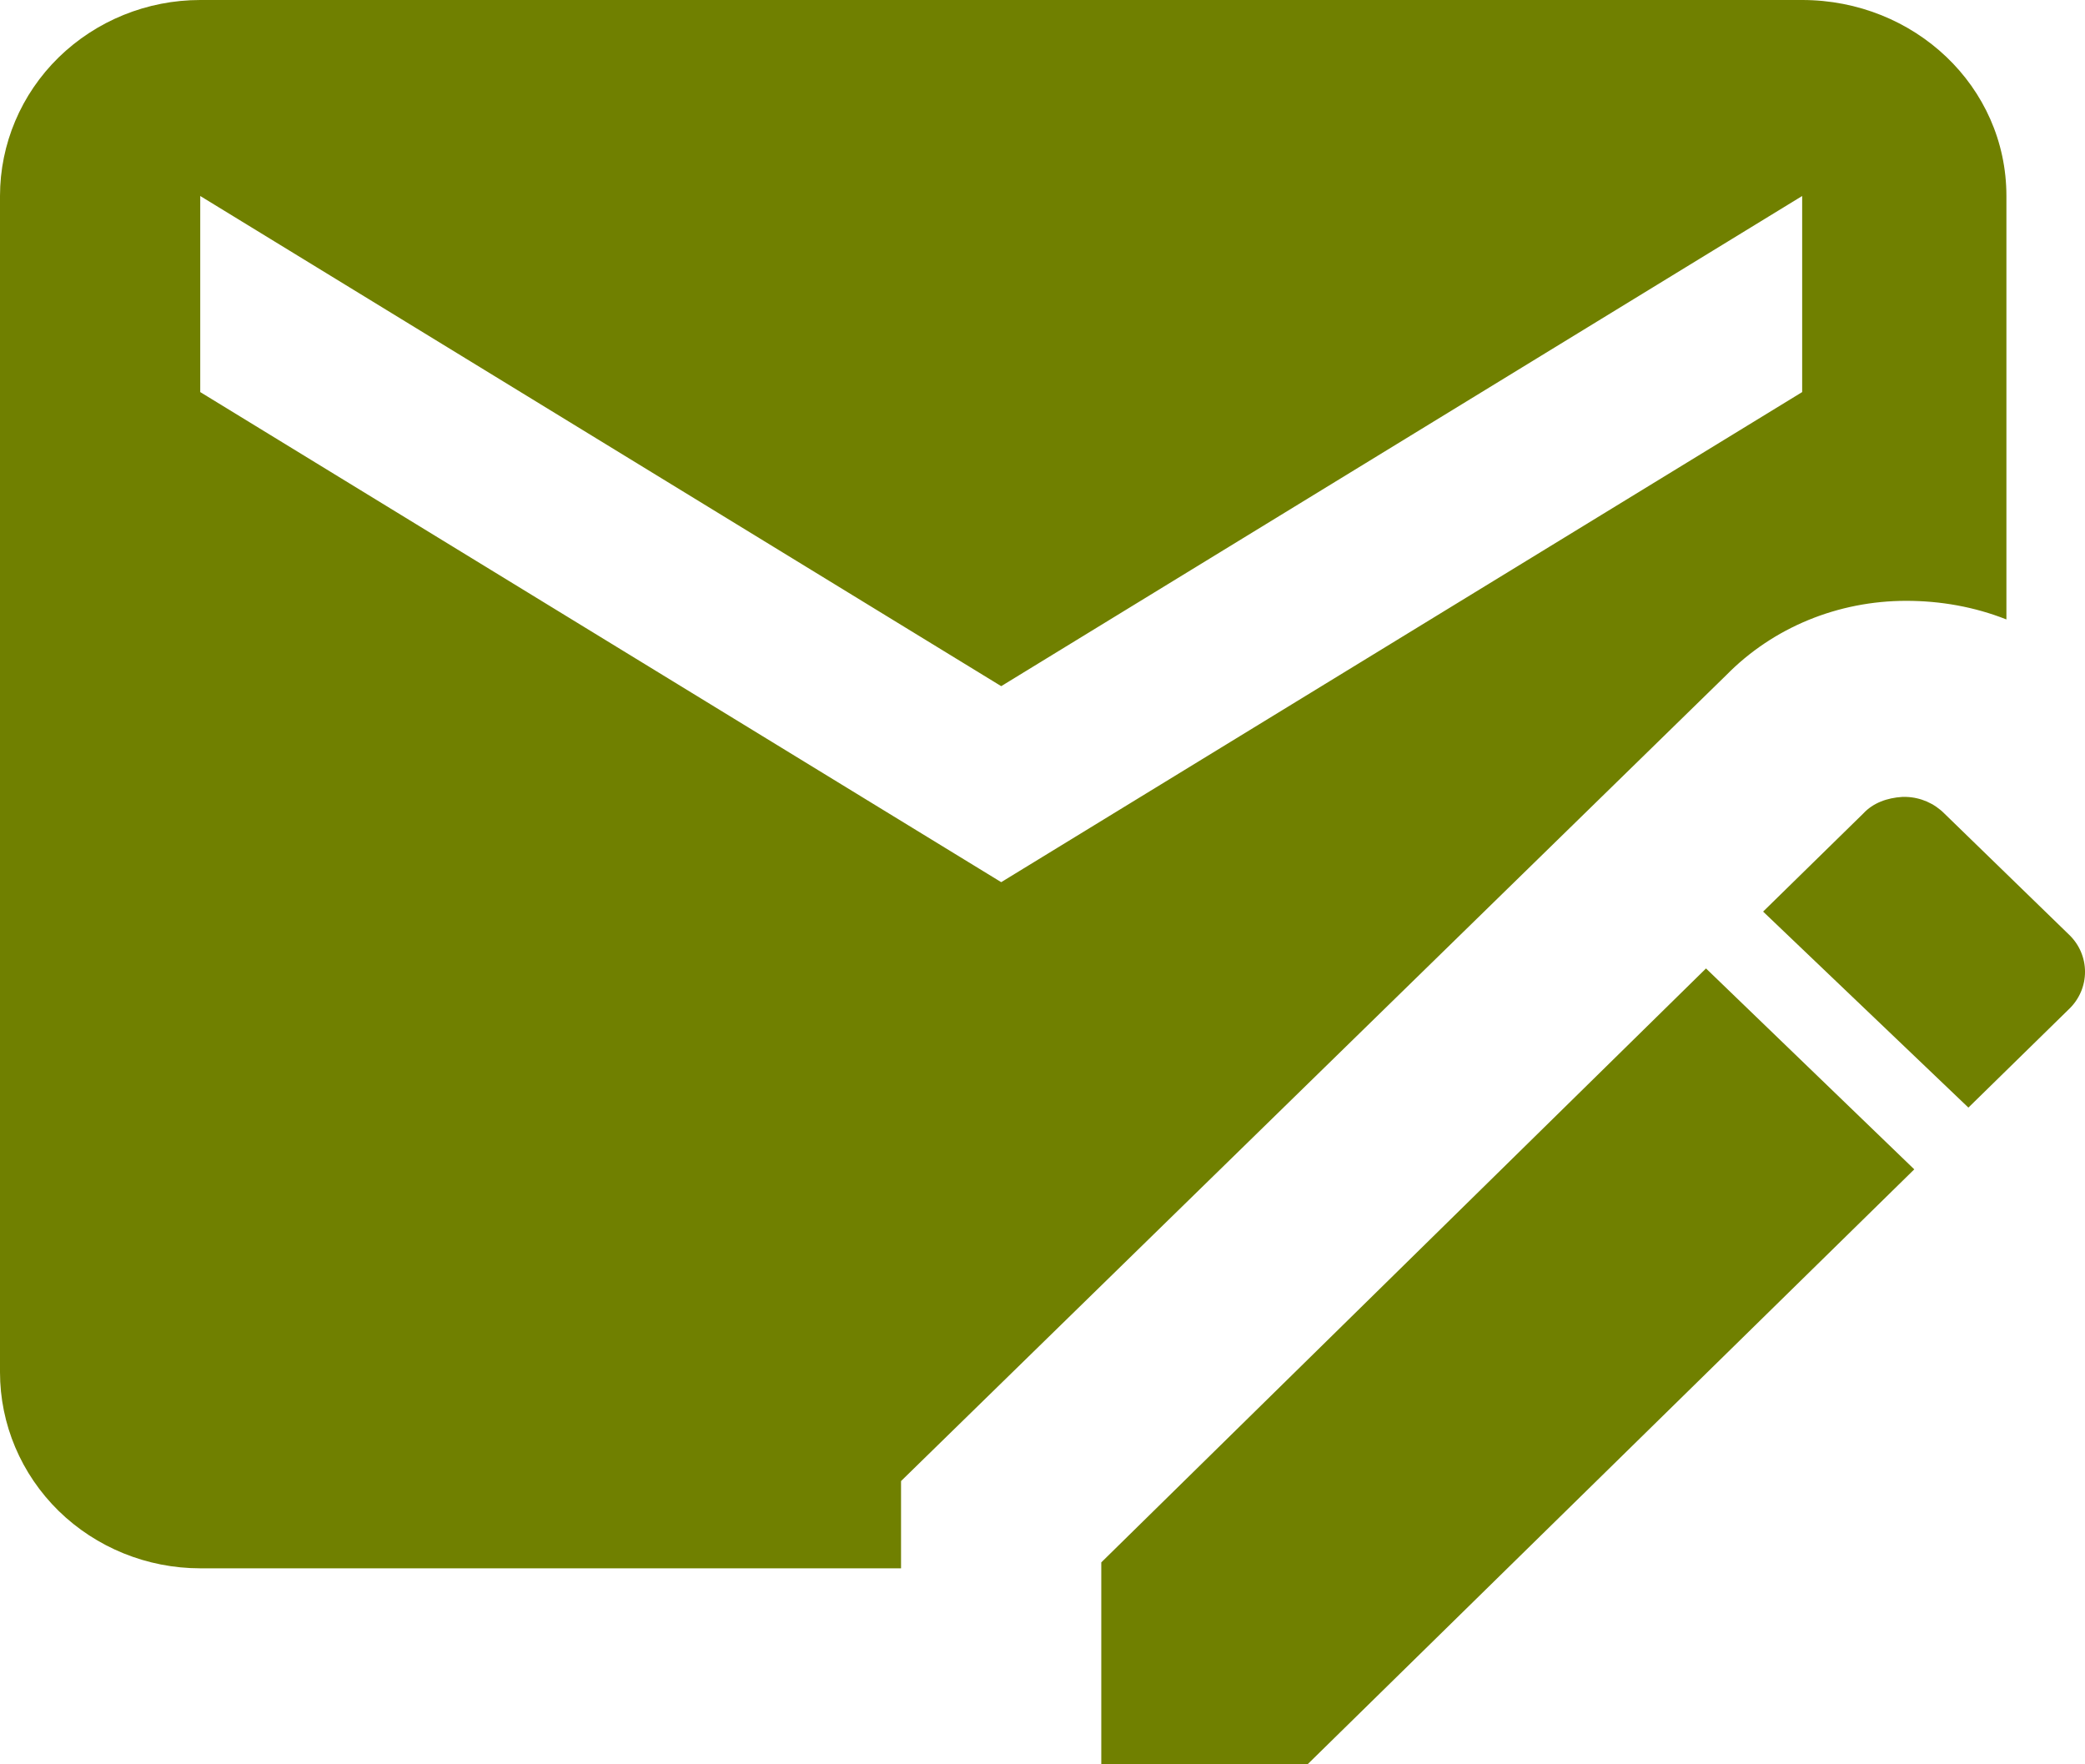 <svg width="26" height="22" viewBox="0 0 26 22" fill="none" xmlns="http://www.w3.org/2000/svg">
<path d="M23.721 9.937C23.534 9.949 23.359 10.01 23.235 10.144L21.986 11.367L24.546 13.811L25.794 12.589C26.069 12.332 26.069 11.904 25.794 11.648L24.246 10.144C24.121 10.018 23.951 9.943 23.771 9.937H23.721ZM21.274 12.076L13.733 19.482V22H16.305L23.871 14.581L21.274 12.076ZM22.473 0H2.497C1.835 0 1.2 0.258 0.731 0.716C0.263 1.174 0 1.796 0 2.444V17.111C0 17.759 0.263 18.381 0.731 18.84C1.2 19.298 1.835 19.556 2.497 19.556H11.236V18.468L21.524 8.421C22.111 7.822 22.922 7.492 23.771 7.492C24.196 7.492 24.62 7.566 25.02 7.724V2.444C25.02 1.076 23.871 0 22.473 0ZM22.473 4.889L12.485 11L2.497 4.889V2.444L12.485 8.556L22.473 2.444" fill="#708000"/>
</svg>
